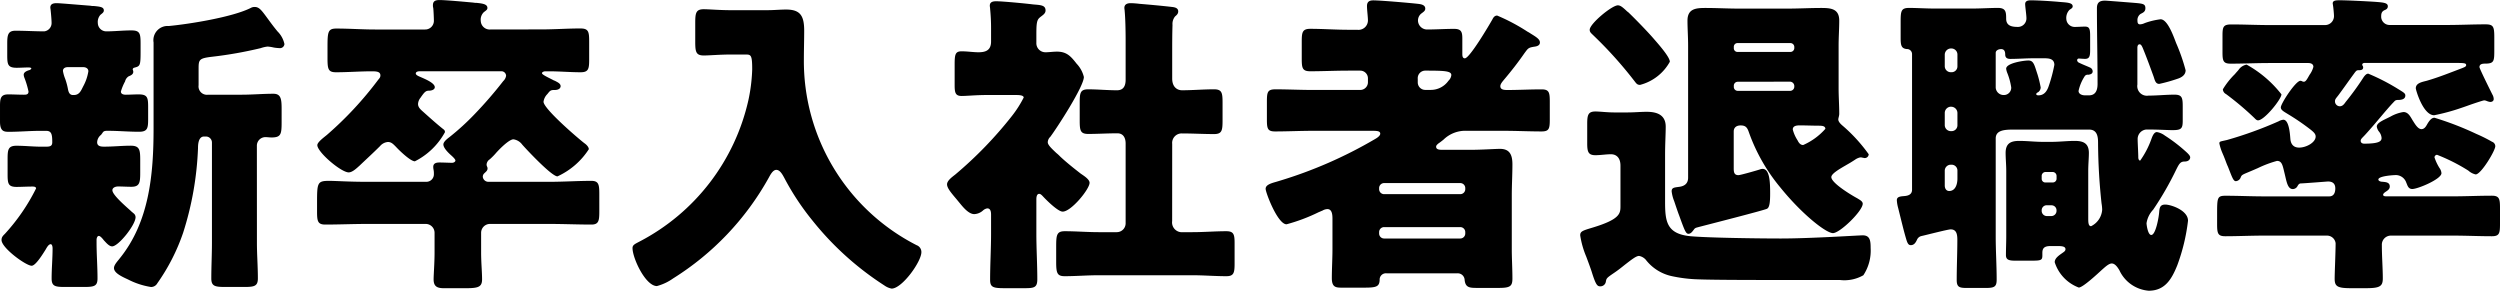<svg xmlns="http://www.w3.org/2000/svg" width="221.004" height="25.704" viewBox="0 0 221.004 25.704">
  <path id="パス_1682" data-name="パス 1682" d="M24.22-10.584a.757.757,0,0,1,.812-.784c.14,0,.308.028.476.028.84,0,.9-.28.9-1.344V-13.86c0-.868-.056-1.344-.728-1.344-.924,0-1.876.084-2.8.084H19.908a.742.742,0,0,1-.84-.84v-1.428c0-.84.028-.952,1.232-1.092a35.581,35.581,0,0,0,4.256-.756,2.751,2.751,0,0,1,.616-.14,3.5,3.5,0,0,1,.532.084,3.811,3.811,0,0,0,.588.056.391.391,0,0,0,.364-.364,2.223,2.223,0,0,0-.616-1.12c-.392-.476-.672-.868-.9-1.176-.532-.728-.728-.98-1.12-.98a.665.665,0,0,0-.336.084c-1.6.812-5.432,1.428-7.252,1.6a1.257,1.257,0,0,0-1.344,1.456v7.588c0,4.032-.364,8.26-3,11.508-.168.224-.5.56-.5.84,0,.42.616.728,1.232,1.008a6.693,6.693,0,0,0,2.044.672.637.637,0,0,0,.56-.336A17.574,17.574,0,0,0,17.7-2.912a27.928,27.928,0,0,0,1.316-7.476c0-.224,0-1.036.532-1.036h.168a.532.532,0,0,1,.532.532v8.848c0,1.064-.056,2.1-.056,3.164,0,.7.336.756,1.26.756h1.624c.9,0,1.232-.056,1.232-.756,0-1.064-.084-2.1-.084-3.164Zm-16.3-4.508c-.252-.028-.336-.224-.392-.476a5.981,5.981,0,0,0-.252-.952,3.276,3.276,0,0,1-.2-.7c0-.252.224-.336.42-.336H8.876c.224,0,.448.112.448.364a4.077,4.077,0,0,1-.448,1.316c-.2.392-.336.784-.84.784Zm4.648-1.2a.731.731,0,0,1,.308-.448c.2-.084.42-.168.42-.42a.868.868,0,0,0-.056-.2.186.186,0,0,1,.112-.14c.532-.14.588-.14.588-1.4v-.728c0-.9-.056-1.176-.812-1.176s-1.484.084-2.212.084a.747.747,0,0,1-.756-.728.951.951,0,0,1,.224-.728c.168-.14.308-.224.308-.392,0-.308-.336-.336-.868-.392a1.363,1.363,0,0,1-.336-.028c-.42-.028-2.66-.224-2.968-.224-.28,0-.56.056-.56.392,0,.056.028.168.028.224.028.252.084.868.084,1.12a.739.739,0,0,1-.644.756c-.84,0-1.68-.056-2.548-.056-.672,0-.728.392-.728,1.148v1.008c0,.84.056,1.12.84,1.12.336,0,.7-.028,1.036-.028.028,0,.252,0,.252.084,0,.056-.084.112-.14.14-.2.056-.532.168-.532.42a.818.818,0,0,0,.056.252A7.582,7.582,0,0,1,4.032-15.4c0,.28-.224.28-.42.28-.476,0-.924-.028-1.372-.028-.672,0-.728.364-.728,1.036v1.372c0,.9.392.9.812.9.9,0,1.82-.084,2.716-.084H5.6c.476,0,.532.336.532,1.008,0,.364-.224.392-.616.392H5.208c-.756,0-1.512-.084-2.24-.084s-.784.336-.784,1.148v1.372c0,.84.056,1.12.812,1.12C3.444-6.972,3.92-7,4.368-7,4.48-7,4.7-7,4.7-6.832a17.3,17.3,0,0,1-2.744,4c-.2.2-.308.308-.308.56C1.652-1.568,3.808,0,4.312,0c.364,0,1.036-1.12,1.232-1.428.084-.14.252-.476.448-.476.14,0,.168.252.168.364,0,.9-.084,1.792-.084,2.66,0,.7.308.756,1.2.756H8.9c.924,0,1.232-.056,1.232-.756,0-1.064-.084-2.1-.084-3.164V-2.3c0-.112.056-.336.2-.336s.364.28.448.392c.168.168.448.532.728.532.56,0,2.072-1.9,2.072-2.576a.437.437,0,0,0-.2-.364c-.056-.056-.14-.112-.224-.2-.56-.5-1.624-1.428-1.624-1.82,0-.252.308-.336.5-.336.392,0,.784.028,1.176.028.728,0,.784-.364.784-1.232V-9.352c0-.9-.056-1.26-.84-1.26-.756,0-1.54.084-2.324.084-.252,0-.644,0-.644-.392a.867.867,0,0,1,.336-.644c.056-.056.056-.084.112-.14.084-.14.14-.224.42-.224h.112c.9,0,1.792.084,2.716.084.756,0,.812-.308.812-1.12v-1.064c0-.84-.056-1.12-.84-1.12-.392,0-.784.028-1.148.028-.2,0-.42-.056-.42-.28A4.3,4.3,0,0,1,12.572-16.3Zm32.284-4.592a.79.79,0,0,1-.84-.756.92.92,0,0,1,.28-.784c.224-.168.308-.224.308-.364,0-.336-.42-.392-.924-.448a1.749,1.749,0,0,1-.336-.028c-.616-.056-2.408-.224-2.968-.224-.308,0-.588.056-.588.448a.775.775,0,0,0,.028.252c.028.224.056.924.056,1.12a.766.766,0,0,1-.784.784H34.664c-1.148,0-2.268-.084-3.416-.084-.756,0-.784.308-.784,1.68v.924c0,.98.056,1.26.756,1.26,1.064,0,2.1-.084,3.164-.084.42,0,.756.028.756.364,0,.168-.084.252-.2.392a31.1,31.1,0,0,1-4.536,4.872c-.308.252-.84.644-.84.9,0,.616,2.1,2.408,2.772,2.408.336,0,.728-.392.952-.588.616-.588,1.232-1.148,1.82-1.736a1.015,1.015,0,0,1,.7-.364c.308,0,.476.2.7.42.28.308,1.288,1.288,1.68,1.288a6.221,6.221,0,0,0,2.66-2.576c0-.14-.056-.2-.168-.28-.56-.448-1.064-.9-1.624-1.4-.308-.28-.588-.476-.588-.812a.954.954,0,0,1,.224-.56c.364-.532.476-.616.756-.616.2,0,.5-.084.5-.308,0-.392-.952-.756-1.26-.9-.14-.056-.42-.168-.42-.308,0-.168.224-.2.336-.2h7.2a.414.414,0,0,1,.448.392.8.8,0,0,1-.252.476,36.412,36.412,0,0,1-2.52,2.912,21.737,21.737,0,0,1-2.24,2.044c-.224.168-.532.42-.532.644,0,.28.336.644.644.924.224.2.42.392.42.5,0,.084-.112.2-.308.2s-.784-.028-1.092-.028c-.28,0-.56.056-.56.392a1.231,1.231,0,0,0,.028.252,1.6,1.6,0,0,1,.028.364.664.664,0,0,1-.644.7H33.936c-1.652,0-2.688-.084-3.332-.084-1.036,0-1.064.168-1.064,1.932v.784c0,.84.056,1.148.728,1.148,1.232,0,2.464-.056,3.668-.056h5.208a.783.783,0,0,1,.784.784v1.736c0,.952-.084,1.96-.084,2.38,0,.672.364.784.952.784H42.28c1.372,0,1.848,0,1.848-.784,0-.644-.084-1.484-.084-2.38V-2.912a.783.783,0,0,1,.784-.784h5.264c1.232,0,2.464.056,3.7.056.644,0,.7-.336.7-1.148V-6.356c0-.812-.056-1.148-.7-1.148-1.232,0-2.464.084-3.7.084h-5.4a.493.493,0,0,1-.5-.448.4.4,0,0,1,.14-.308c.112-.112.28-.224.28-.42,0-.168-.084-.168-.084-.364a.6.6,0,0,1,.28-.448A5.828,5.828,0,0,0,45.388-10c.644-.7,1.232-1.176,1.512-1.176a1.17,1.17,0,0,1,.784.476c.42.476,2.6,2.8,3.108,2.8A6.52,6.52,0,0,0,53.564-10.3c0-.2-.224-.42-.392-.532-.616-.476-3.612-3.052-3.612-3.668a1.186,1.186,0,0,1,.336-.672c.224-.28.28-.364.588-.364h.056c.476,0,.532-.252.532-.336,0-.252-.308-.364-.5-.476a.718.718,0,0,1-.14-.056c-.308-.168-1.008-.476-1.008-.616,0-.112.2-.168.28-.168h.336c.952,0,1.876.084,2.8.084.7,0,.756-.308.756-1.12V-19.8c0-.9-.056-1.176-.784-1.176-1.148,0-2.268.084-3.416.084Zm22.568,2.212c.476,0,.588.028.588,1.316a15,15,0,0,1-.336,2.716,18.711,18.711,0,0,1-9.6,12.488c-.42.224-.644.308-.644.588,0,.9,1.148,3.36,2.156,3.36a4.419,4.419,0,0,0,1.428-.672,24.557,24.557,0,0,0,8.456-8.9c.14-.252.364-.7.672-.7.336,0,.56.448.7.7A22.618,22.618,0,0,0,73.332-4a26.4,26.4,0,0,0,6.356,5.74,1.616,1.616,0,0,0,.644.28c.924,0,2.632-2.38,2.632-3.22a.641.641,0,0,0-.42-.616,18.265,18.265,0,0,1-9.968-16.464c0-.84.028-1.652.028-2.492,0-1.316-.336-1.876-1.6-1.876-.532,0-1.064.056-1.6.056H66.08c-.98,0-1.876-.084-2.352-.084-.7,0-.756.336-.756,1.232v1.624c0,.9.056,1.232.756,1.232.5,0,1.428-.084,2.352-.084Zm37.716,7.9a.838.838,0,0,1,.868-.924c.952,0,1.876.056,2.828.056.7,0,.756-.308.756-1.2V-14.42c0-.868-.056-1.176-.756-1.176-.952,0-1.9.084-2.828.084-.392,0-.868-.252-.868-1.036v-2.184c0-.84,0-1.708.028-2.548a1.055,1.055,0,0,1,.224-.756c.168-.14.28-.252.28-.448,0-.308-.308-.364-.532-.392-.98-.112-1.96-.2-2.912-.28a7.407,7.407,0,0,0-.756-.056c-.28,0-.56.084-.56.42,0,.084.028.2.028.28.056.588.084,1.624.084,2.548v3.528c0,.5-.168.924-.756.924-.868,0-1.708-.084-2.548-.084-.7,0-.756.308-.756,1.176v1.568c0,.9.056,1.2.756,1.2.84,0,1.708-.056,2.576-.056.532,0,.728.42.728.9v7.056a.783.783,0,0,1-.784.784h-1.6c-1.008,0-2.016-.084-3-.084-.728,0-.756.364-.756,1.4V-.336c0,.98.084,1.26.756,1.26.98,0,1.988-.084,3-.084h8.288c1.008,0,1.988.084,3,.084.644,0,.728-.28.728-1.092V-2.016c0-.756-.084-1.036-.728-1.036-.98,0-1.988.084-3,.084h-.84a.866.866,0,0,1-.952-.98ZM93.128-5.88c0-.168.028-.476.252-.476.112,0,.224.112.308.2.308.336,1.344,1.372,1.764,1.372.756,0,2.38-1.988,2.38-2.548,0-.308-.5-.616-.784-.812C96.46-8.6,95.76-9.156,95.228-9.66a3.356,3.356,0,0,0-.336-.308c-.476-.448-.756-.728-.756-.952a.69.69,0,0,1,.224-.476c.588-.784,2.968-4.452,2.968-5.292a2.574,2.574,0,0,0-.644-1.176c-.5-.644-.868-1.064-1.736-1.064-.336,0-.672.056-1.008.056a.8.8,0,0,1-.812-.84v-.672c0-.98.028-1.316.28-1.54.224-.2.532-.336.532-.644,0-.476-.448-.476-1.092-.532-.672-.084-2.688-.28-3.276-.28-.28,0-.56.056-.56.392,0,.084.028.2.028.28a17.173,17.173,0,0,1,.084,1.736v1.148c0,.784-.476.952-1.12.952-.448,0-.98-.084-1.484-.084-.56,0-.616.28-.616,1.176v1.792c0,.672.056.98.616.98.448,0,1.316-.084,2.156-.084h2.66c.2,0,.672,0,.672.224a9.777,9.777,0,0,1-1.036,1.624,35.061,35.061,0,0,1-5.012,5.18c-.252.2-.728.532-.728.868s.392.784.84,1.316l.392.476c.28.336.728.84,1.176.84a1.221,1.221,0,0,0,.756-.308.747.747,0,0,1,.392-.2c.308,0,.336.336.336.56v1.652c0,1.372-.084,2.744-.084,4.116,0,.672.308.728,1.316.728h1.736c.84,0,1.12-.056,1.12-.784,0-1.344-.084-2.688-.084-4.06Zm30.3,2.912a.442.442,0,0,1,.448-.448h6.72a.442.442,0,0,1,.448.448v.112a.442.442,0,0,1-.448.448h-6.72a.442.442,0,0,1-.448-.448Zm0-3.892a.442.442,0,0,1,.448-.448h6.72a.442.442,0,0,1,.448.448v.084a.442.442,0,0,1-.448.448h-6.72a.442.442,0,0,1-.448-.448Zm3.416-9.66a.668.668,0,0,1,.7-.728c1.652,0,2.268.028,2.268.392a.792.792,0,0,1-.252.5,1.911,1.911,0,0,1-1.568.812h-.476a.663.663,0,0,1-.672-.672ZM130.312.672a.611.611,0,0,1,.672.532c.056.728.42.756,1.12.756h1.876c1.036,0,1.232-.14,1.232-.84,0-.868-.056-1.736-.056-2.576v-4.76c0-.924.056-1.82.056-2.744,0-.784-.2-1.372-1.092-1.372-.476,0-1.6.084-2.632.084H129c-.336,0-.532-.056-.532-.28,0-.112.112-.2.2-.28.168-.112.308-.224.448-.336a2.76,2.76,0,0,1,2.072-.784h3.3c1.092,0,2.184.056,3.3.056.672,0,.728-.252.728-1.064V-14.5c0-.812-.056-1.092-.728-1.092-1.008,0-2.016.056-3,.056-.252,0-.644,0-.644-.336,0-.2.2-.42.336-.588.616-.728,1.232-1.512,1.792-2.324.336-.448.336-.5.924-.588.2-.028.448-.112.448-.364,0-.28-.308-.476-.812-.784a2.463,2.463,0,0,0-.28-.168,16.859,16.859,0,0,0-2.688-1.428c-.224,0-.336.168-.42.336-.28.5-2.016,3.444-2.436,3.444-.224,0-.224-.252-.224-.42v-1.316c0-.588-.084-.868-.728-.868-.812,0-1.6.056-2.408.056a.807.807,0,0,1-.784-.812.788.788,0,0,1,.28-.588c.224-.168.364-.252.364-.448,0-.336-.392-.392-.644-.42-.728-.084-3.332-.308-3.948-.308-.336,0-.56.112-.56.5,0,.364.084.952.084,1.288a.836.836,0,0,1-.952.812h-.784c-1.12,0-2.24-.084-3.36-.084-.7,0-.756.308-.756,1.12v1.512c0,.84.056,1.12.756,1.12,1.12,0,2.24-.056,3.36-.056h1.064a.681.681,0,0,1,.672.672v.364a.681.681,0,0,1-.672.672h-4.228c-1.092,0-2.184-.056-3.276-.056-.7,0-.756.252-.756,1.092v1.568c0,.812.056,1.064.728,1.064,1.12,0,2.212-.056,3.3-.056h5.236c.42,0,.756,0,.756.252,0,.224-.364.42-.5.5A38.825,38.825,0,0,1,114.6-7.5l-.28.084c-.5.14-.924.28-.924.616s1.064,3.136,1.848,3.136a15.558,15.558,0,0,0,2.828-1.064c.14-.056.252-.112.336-.14a.93.93,0,0,1,.448-.14c.392,0,.448.448.448.84v2.716c0,.84-.056,1.708-.056,2.548,0,.784.336.84.84.84h2.044c1.036,0,1.316-.084,1.344-.672A.552.552,0,0,1,124.1.672Zm12.04-4.06c-.924.28-1.148.336-1.148.7a7.87,7.87,0,0,0,.532,1.876c.2.532.364.98.476,1.316.364,1.176.5,1.316.756,1.316a.486.486,0,0,0,.5-.392c.056-.308.056-.336.672-.756.42-.28.728-.532,1.008-.756.616-.476,1.008-.784,1.26-.784A1.051,1.051,0,0,1,147-.532,3.962,3.962,0,0,0,149.324.924a12.743,12.743,0,0,0,1.764.252c1.092.084,5.264.084,8.568.084h4.508a3.363,3.363,0,0,0,2.072-.42,3.953,3.953,0,0,0,.644-2.408c0-.644-.056-1.12-.7-1.12-.364,0-4.592.28-7.252.28-1.82,0-6.328-.056-7.952-.2-2.128-.2-2.268-1.288-2.268-3.052V-9.772c0-1.036.056-1.848.056-2.52,0-1.036-.756-1.316-1.68-1.316-.532,0-1.092.056-1.68.056h-1.2c-.616,0-1.26-.084-1.652-.084-.644,0-.728.308-.728,1.092v1.708c0,.756.084,1.064.728,1.064.448,0,.952-.084,1.372-.084s.84.252.84,1.008v3.64C144.76-4.592,144.648-4.088,142.352-3.388Zm-.308-17.472c0,.224.14.308.364.532a35.975,35.975,0,0,1,3.528,3.92c.224.28.28.42.56.42a4.216,4.216,0,0,0,2.632-2.044c0-.448-1.12-1.68-1.456-2.072-.532-.616-1.624-1.736-2.212-2.3a1.218,1.218,0,0,1-.2-.168c-.308-.28-.5-.448-.728-.448C144-23.016,142.044-21.392,142.044-20.86ZM162.876-12.1a5.644,5.644,0,0,1-1.96,1.428c-.252,0-.392-.2-.5-.42a3.193,3.193,0,0,1-.42-.952c0-.336.364-.364.616-.364.56,0,1.148.028,1.708.028C162.54-12.376,162.876-12.376,162.876-12.1Zm-3.108-4.172a.391.391,0,0,1,.364.364v.084a.371.371,0,0,1-.364.364H155.12a.347.347,0,0,1-.336-.364V-15.9a.347.347,0,0,1,.336-.364ZM155.12-18.9a.324.324,0,0,1-.336-.336v-.112a.324.324,0,0,1,.336-.336h4.648a.347.347,0,0,1,.364.336v.112a.347.347,0,0,1-.364.336Zm9.6,10c.252-.14.532-.308.784-.476a1.215,1.215,0,0,1,.448-.2.546.546,0,0,1,.224.028c.056,0,.112.028.168.028a.347.347,0,0,0,.364-.336,14.177,14.177,0,0,0-2.268-2.492c-.168-.14-.42-.364-.42-.588,0-.112.084-.308.084-.5,0-.756-.056-1.512-.056-2.24v-3.78c0-.756.056-1.484.056-2.212,0-1.064-.756-1.12-1.6-1.12-.98,0-1.96.056-2.94.056H155.2c-.98,0-1.932-.056-2.912-.056-.84,0-1.6.056-1.6,1.12,0,.7.056,1.428.056,2.212V-7.784c0,.532-.336.756-.812.812-.392.056-.644.056-.644.392a3.308,3.308,0,0,0,.224.868c.168.5.308.924.448,1.288.476,1.316.588,1.6.812,1.6s.364-.224.476-.364c.112-.168.2-.168.392-.224.756-.2,5.8-1.484,6.076-1.624.224-.112.28-.56.28-1.344,0-.98-.028-2.184-.672-2.184a.818.818,0,0,0-.252.056c-.252.084-1.708.5-1.876.5-.392,0-.42-.28-.42-.616v-3.248c0-.308.2-.532.616-.532.448,0,.588.2.728.616A15.99,15.99,0,0,0,158.9-6.916c1.9,2.352,4.032,4.032,4.648,4.032s2.632-1.96,2.632-2.6c0-.224-.308-.364-.476-.476-.476-.252-2.3-1.344-2.3-1.876C163.408-8.12,164-8.484,164.724-8.9Zm18.144,3.556a.442.442,0,0,1,.448.448v.056a.46.46,0,0,1-.448.448h-.42A.46.46,0,0,1,182-4.844V-4.9a.442.442,0,0,1,.448-.448Zm-.532-2.016A.324.324,0,0,1,182-7.7v-.224a.347.347,0,0,1,.336-.364h.616a.353.353,0,0,1,.364.364V-7.7a.331.331,0,0,1-.364.336ZM174.02-8.932a.515.515,0,0,1,.532.532v.7c0,.476-.168,1.092-.728,1.092-.28,0-.392-.252-.392-.476V-8.4a.532.532,0,0,1,.532-.532Zm0-5.124a.556.556,0,0,1,.532.56v1.064a.515.515,0,0,1-.532.532h-.056a.532.532,0,0,1-.532-.532V-13.5a.557.557,0,0,1,.532-.56Zm0-5.152a.538.538,0,0,1,.532.56v1.008a.515.515,0,0,1-.532.532h-.056a.532.532,0,0,1-.532-.532v-1.008a.557.557,0,0,1,.532-.56Zm8.232.868c.42,0,.868.056.868.588a13.437,13.437,0,0,1-.5,1.876c-.14.42-.392.812-.9.812-.168,0-.2-.056-.2-.112,0-.084.112-.14.168-.168a.532.532,0,0,0,.224-.42,9.746,9.746,0,0,0-.28-1.148c-.28-.84-.336-1.232-.812-1.232-.392,0-1.96.224-1.96.728a1.477,1.477,0,0,0,.084.336,5.776,5.776,0,0,1,.364,1.316.647.647,0,0,1-.672.672.7.7,0,0,1-.7-.644v-3.08c0-.224.252-.336.476-.336.308,0,.364.252.364.476,0,.308.2.392.448.392.7,0,1.372-.056,2.044-.056Zm3.528,1.624a.314.314,0,0,1,.336-.168c.2-.028.392-.084.392-.308a.379.379,0,0,0-.252-.336c-.168-.084-.616-.252-.952-.42a.267.267,0,0,1-.168-.2.147.147,0,0,1,.168-.168c.056,0,.364.028.532.028.392,0,.448-.252.448-.784V-20.3c0-.616-.056-.84-.448-.84-.308,0-.588.028-.9.028a.738.738,0,0,1-.756-.672,1.034,1.034,0,0,1,.28-.84c.168-.112.28-.168.28-.308,0-.336-.532-.336-1.176-.392-.588-.056-1.9-.14-2.492-.14-.252,0-.532.028-.532.336,0,.224.112.952.112,1.232a.754.754,0,0,1-.728.784c-.5,0-1.064-.056-1.064-.728,0-.588-.028-.952-.728-.952s-1.512.056-2.324.056h-3.22c-.812,0-1.652-.056-2.3-.056-.7,0-.756.252-.756,1.2v1.456c0,.644.056.924.532.98a.446.446,0,0,1,.476.448V-6.72c0,.42-.336.532-.672.56-.364.028-.672.056-.672.364a3.146,3.146,0,0,0,.112.672c.308,1.232.5,2.044.7,2.716.112.392.2.588.42.588.308,0,.448-.252.56-.5a.556.556,0,0,1,.392-.308c.392-.084,2.324-.588,2.576-.588.532,0,.588.476.588.924,0,1.176-.056,2.38-.056,3.556,0,.644.252.7.924.7h1.6c.784,0,1.008-.084,1.008-.728,0-1.288-.084-2.548-.084-3.836v-8.652c0-.7.7-.784,1.512-.784H186.2c.756,0,.784.728.784,1.176a52,52,0,0,0,.308,5.348,3.793,3.793,0,0,1,.056.56,1.757,1.757,0,0,1-.98,1.456c-.252,0-.252-.364-.252-.728V-8.372c0-.616.056-1.12.056-1.6,0-.84-.476-1.064-1.232-1.064-.7,0-1.372.084-2.072.084h-.784c-.672,0-1.372-.084-2.072-.084-.756,0-1.2.224-1.2,1.064,0,.5.056,1.036.056,1.6V-2.6c0,.56-.028,1.12-.028,1.652,0,.42.252.5.84.5h1.344c.924,0,1.036-.028,1.036-.476v-.2c0-.336.084-.616.7-.616h.7c.392,0,.644.056.644.28,0,.168-.168.252-.28.336-.28.2-.672.448-.672.812a3.532,3.532,0,0,0,2.128,2.24c.364,0,1.708-1.26,2.044-1.568.2-.168.588-.56.868-.56.308,0,.532.364.672.588a3.126,3.126,0,0,0,2.6,1.82c1.456,0,2.044-1.064,2.52-2.24a16.888,16.888,0,0,0,.952-3.948c0-.924-1.512-1.428-2.016-1.428-.448,0-.5.28-.532.644-.028.476-.308,2.044-.7,2.044-.308,0-.42-.924-.42-1.036a2.223,2.223,0,0,1,.588-1.2A27.872,27.872,0,0,0,193.9-8.512c.252-.5.364-.7.728-.7.392,0,.5-.224.5-.364,0-.112-.084-.224-.252-.392a13.879,13.879,0,0,0-1.988-1.54,1.616,1.616,0,0,0-.7-.308c-.252,0-.392.336-.5.644a7.815,7.815,0,0,1-.98,1.876c-.14,0-.168-.2-.168-.28,0-.42-.056-1.26-.056-1.6a.84.84,0,0,1,.784-.868c1.092,0,1.82.056,2.3.056.784,0,.9-.14.9-.84v-1.26c0-.756-.056-1.036-.728-1.036-.756,0-1.512.084-2.3.084a.852.852,0,0,1-.98-.98v-3.248c0-.112.028-.308.2-.308.14,0,.224.2.336.476.308.756.616,1.6.9,2.38.112.336.168.644.5.644a13.929,13.929,0,0,0,1.6-.448c.364-.112.728-.336.728-.756a16.554,16.554,0,0,0-.84-2.408c-.224-.588-.756-2.1-1.372-2.1a6.364,6.364,0,0,0-1.4.336,1.038,1.038,0,0,1-.42.112c-.2,0-.224-.168-.224-.308a.657.657,0,0,1,.28-.616c.224-.112.42-.2.42-.5,0-.336-.168-.392-.672-.448-.28-.028-2.772-.224-2.884-.224-.5,0-.728.168-.728.672,0,2.24.056,4.452.056,6.692,0,.5-.14,1.008-.756,1.008h-.364c-.252,0-.56-.112-.56-.392A3.793,3.793,0,0,1,185.78-16.716Zm14.336-1.064a1.1,1.1,0,0,0-.7.448c-.056.084-.2.224-.336.392a6.777,6.777,0,0,0-1.064,1.344.509.509,0,0,0,.28.42,25.976,25.976,0,0,1,2.492,2.1c.084.084.2.224.336.224.56,0,2.072-1.876,2.072-2.3A10.109,10.109,0,0,0,200.116-17.78Zm4.844,10.5c.2,0,2.3-.168,2.352-.168.42,0,.644.2.644.616,0,.336-.112.7-.532.7h-5.8c-1.12,0-2.24-.056-3.36-.056-.756,0-.756.168-.756,1.68V-3.7c0,.84.056,1.092.728,1.092,1.12,0,2.268-.056,3.388-.056H207.2a.767.767,0,0,1,.784.672c0,.756-.084,2.6-.084,3.136,0,.672.224.84,1.428.84h1.344c1.232,0,1.484-.168,1.484-.868,0-.868-.084-1.932-.084-2.94a.8.8,0,0,1,.784-.84H218.4c1.12,0,2.24.056,3.388.056.672,0,.728-.252.728-1.092V-5.1c0-.812-.056-1.092-.728-1.092-1.148,0-2.268.056-3.388.056h-5.908c-.112,0-.308,0-.308-.14,0-.112.168-.224.252-.28.168-.112.336-.224.336-.448,0-.392-.392-.392-.644-.42-.14,0-.364-.056-.364-.2,0-.308,1.316-.392,1.568-.392a.986.986,0,0,1,.9.672c.112.252.168.56.532.56.476,0,2.576-.868,2.576-1.4a.879.879,0,0,0-.168-.448,4.213,4.213,0,0,1-.448-.952.241.241,0,0,1,.224-.224,16.11,16.11,0,0,1,2.772,1.4,1.428,1.428,0,0,0,.644.336c.476,0,1.736-2.1,1.736-2.492a.421.421,0,0,0-.28-.392,13.055,13.055,0,0,0-1.4-.7,26.878,26.878,0,0,0-3.7-1.428c-.28,0-.476.308-.616.532-.112.2-.252.476-.532.476-.336,0-.616-.532-.784-.784-.2-.336-.392-.728-.812-.728a3.362,3.362,0,0,0-1.12.392l-.168.084c-.5.252-1.064.476-1.064.812a.92.92,0,0,0,.2.448,1,1,0,0,1,.224.56c0,.308-.28.5-1.54.5-.168,0-.308-.084-.308-.252s.168-.28.42-.56c.9-.98,1.82-2.156,2.464-2.828.14-.14.168-.224.42-.224.224,0,.644-.028.644-.392,0-.2-.168-.28-.616-.56a18.589,18.589,0,0,0-2.66-1.372c-.168,0-.28.14-.392.28a24.6,24.6,0,0,1-1.6,2.212c-.14.2-.28.392-.532.392a.436.436,0,0,1-.42-.448c0-.168.084-.252.28-.5.5-.672.924-1.288,1.4-1.932.2-.28.252-.308.392-.308.168,0,.42,0,.42-.252,0-.112-.084-.168-.084-.224,0-.112.084-.168.224-.168H218.6c.812,0,.924.028.924.2,0,.14-.224.2-.336.252-1.036.392-2.072.812-3.136,1.12-.42.112-.98.2-.98.672,0,.14.644,2.38,1.624,2.38a17.9,17.9,0,0,0,2.38-.644c.084-.028.336-.112.644-.224.56-.2,1.316-.448,1.4-.448a.659.659,0,0,1,.224.056,1.262,1.262,0,0,0,.308.084c.2,0,.308-.112.308-.252a.809.809,0,0,0-.112-.392c-.14-.28-1.148-2.3-1.148-2.436,0-.28.28-.308.5-.308.812,0,.812-.224.812-1.26v-1.064c0-.952-.084-1.148-.784-1.148-1.12,0-2.24.056-3.36.056h-5.1a.741.741,0,0,1-.756-.7c0-.224,0-.448.252-.588.112-.056.336-.112.336-.364,0-.308-.392-.336-1.092-.392-.812-.056-2.576-.14-3.108-.14-.364,0-.672,0-.672.28,0,.056.028.14.028.2.028.14.084.756.084.9a.789.789,0,0,1-.784.812h-4.928c-1.12,0-2.24-.056-3.36-.056-.728,0-.784.224-.784,1.008V-18.9c0,.784.056,1.036.728,1.036,1.148,0,2.268-.056,3.416-.056h3.444c.224,0,.448.084.448.336a2.067,2.067,0,0,1-.336.7c-.224.392-.336.616-.5.616a.3.3,0,0,1-.14-.028.4.4,0,0,0-.168-.056c-.42,0-1.736,2.016-1.736,2.352,0,.252.308.392.616.588a20.287,20.287,0,0,1,2.044,1.4c.2.168.42.336.42.588,0,.532-.84.98-1.456.98-.532,0-.756-.336-.784-.812-.028-.364-.112-1.652-.616-1.652a1.065,1.065,0,0,0-.42.14,34.233,34.233,0,0,1-4.564,1.652c-.588.14-.672.112-.672.308a4.289,4.289,0,0,0,.28.868c.056.14.112.252.14.336.14.336.224.616.336.84.364.924.476,1.288.7,1.288a.5.5,0,0,0,.42-.308c.112-.308.168-.252,1.316-.756.056-.028.14-.056.252-.112a9.9,9.9,0,0,1,1.652-.616c.448,0,.5.42.672,1.12.168.672.252,1.372.728,1.372a.49.49,0,0,0,.42-.28C204.736-7.252,204.82-7.28,204.96-7.28Z" transform="translate(-1.512 23.492)"/>
</svg>
